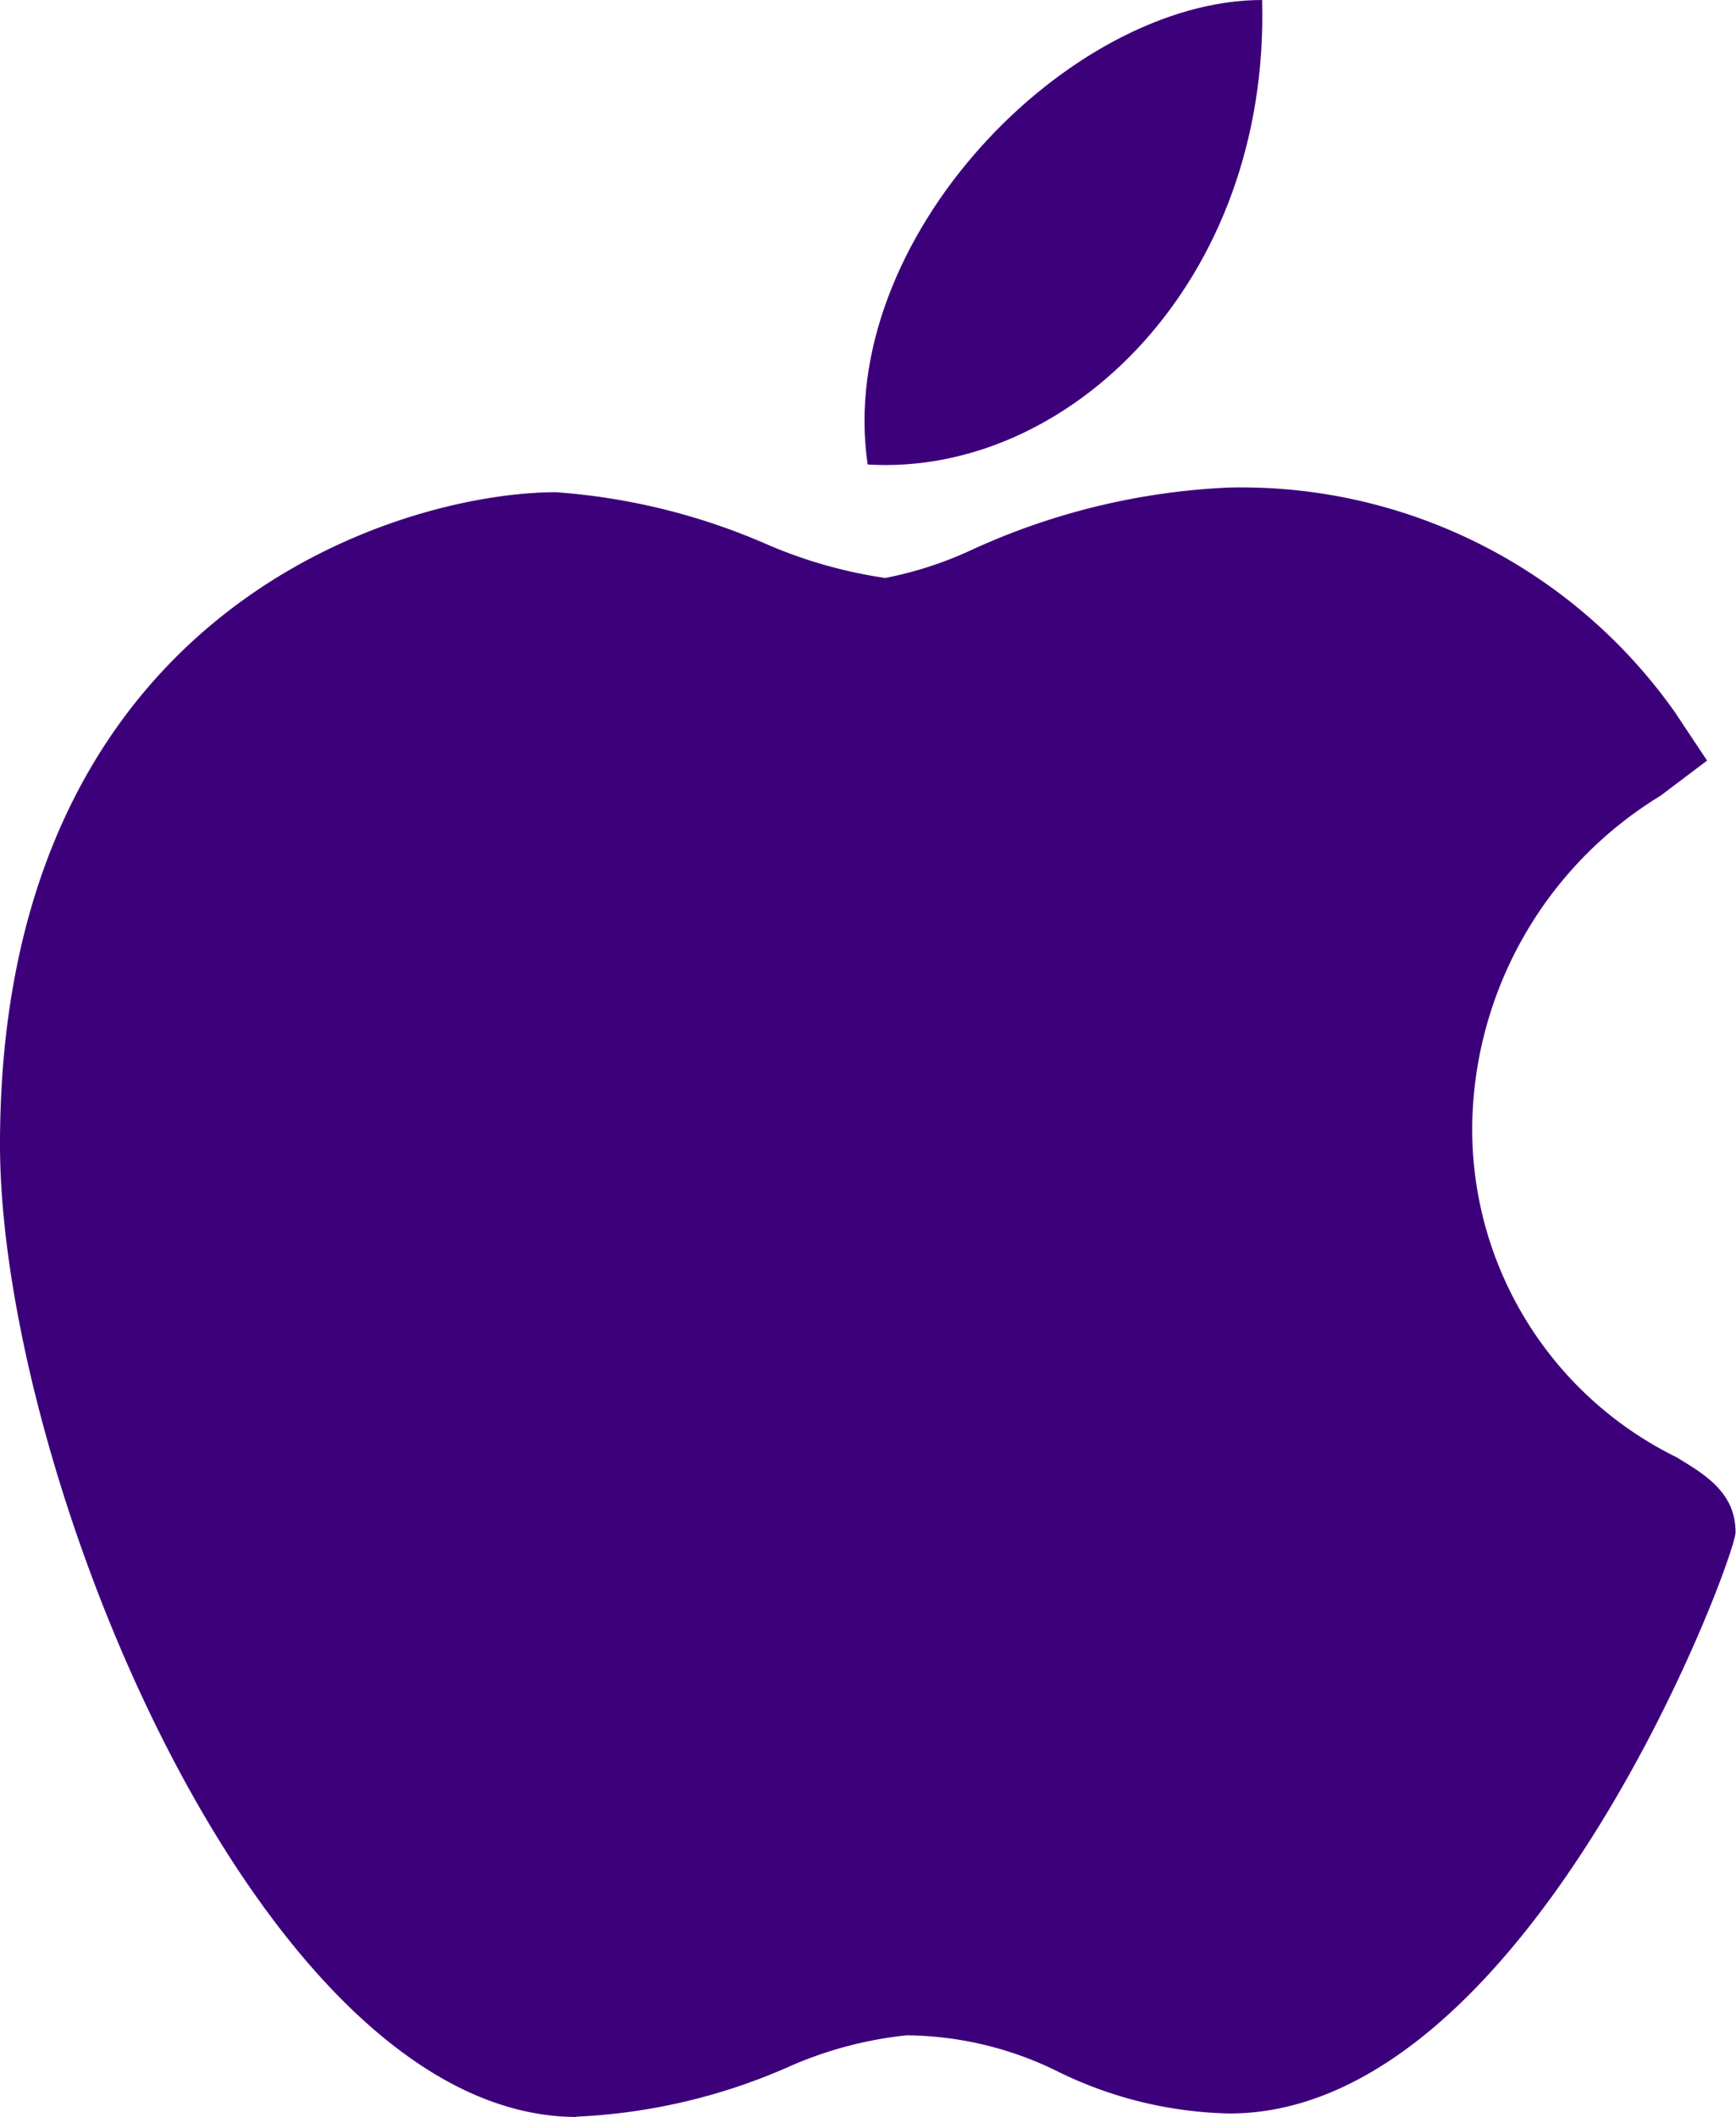 <svg xmlns="http://www.w3.org/2000/svg" width="30.5" height="37.185" viewBox="0 0 30.5 37.185"><g transform="translate(-46.022)"><path d="M56.134,146.576c-5.534-.032-10.112-11.329-10.112-17.083,0-9.4,7.05-11.456,9.767-11.456a11.239,11.239,0,0,1,3.685.906,8.238,8.238,0,0,0,2.1.6,6.549,6.549,0,0,0,1.51-.489,12.1,12.1,0,0,1,4.55-1.1h.011a9.326,9.326,0,0,1,7.8,3.942l.569.855-.819.618a6.893,6.893,0,0,0-3.305,5.684,6.416,6.416,0,0,0,3.58,5.931c.513.309,1.044.627,1.044,1.322,0,.454-3.626,10.209-8.891,10.209a7.15,7.15,0,0,1-3-.729,6.088,6.088,0,0,0-2.672-.644,6.874,6.874,0,0,0-2.116.572,10.364,10.364,0,0,1-3.67.856Z" transform="translate(0 -109.391)" fill="#3d007b"/><path d="M262.14,0c.137,4.944-3.4,8.374-6.93,8.159C254.628,4.213,258.741,0,262.14,0Z" transform="translate(-193.944)" fill="#3d007b"/></g></svg>